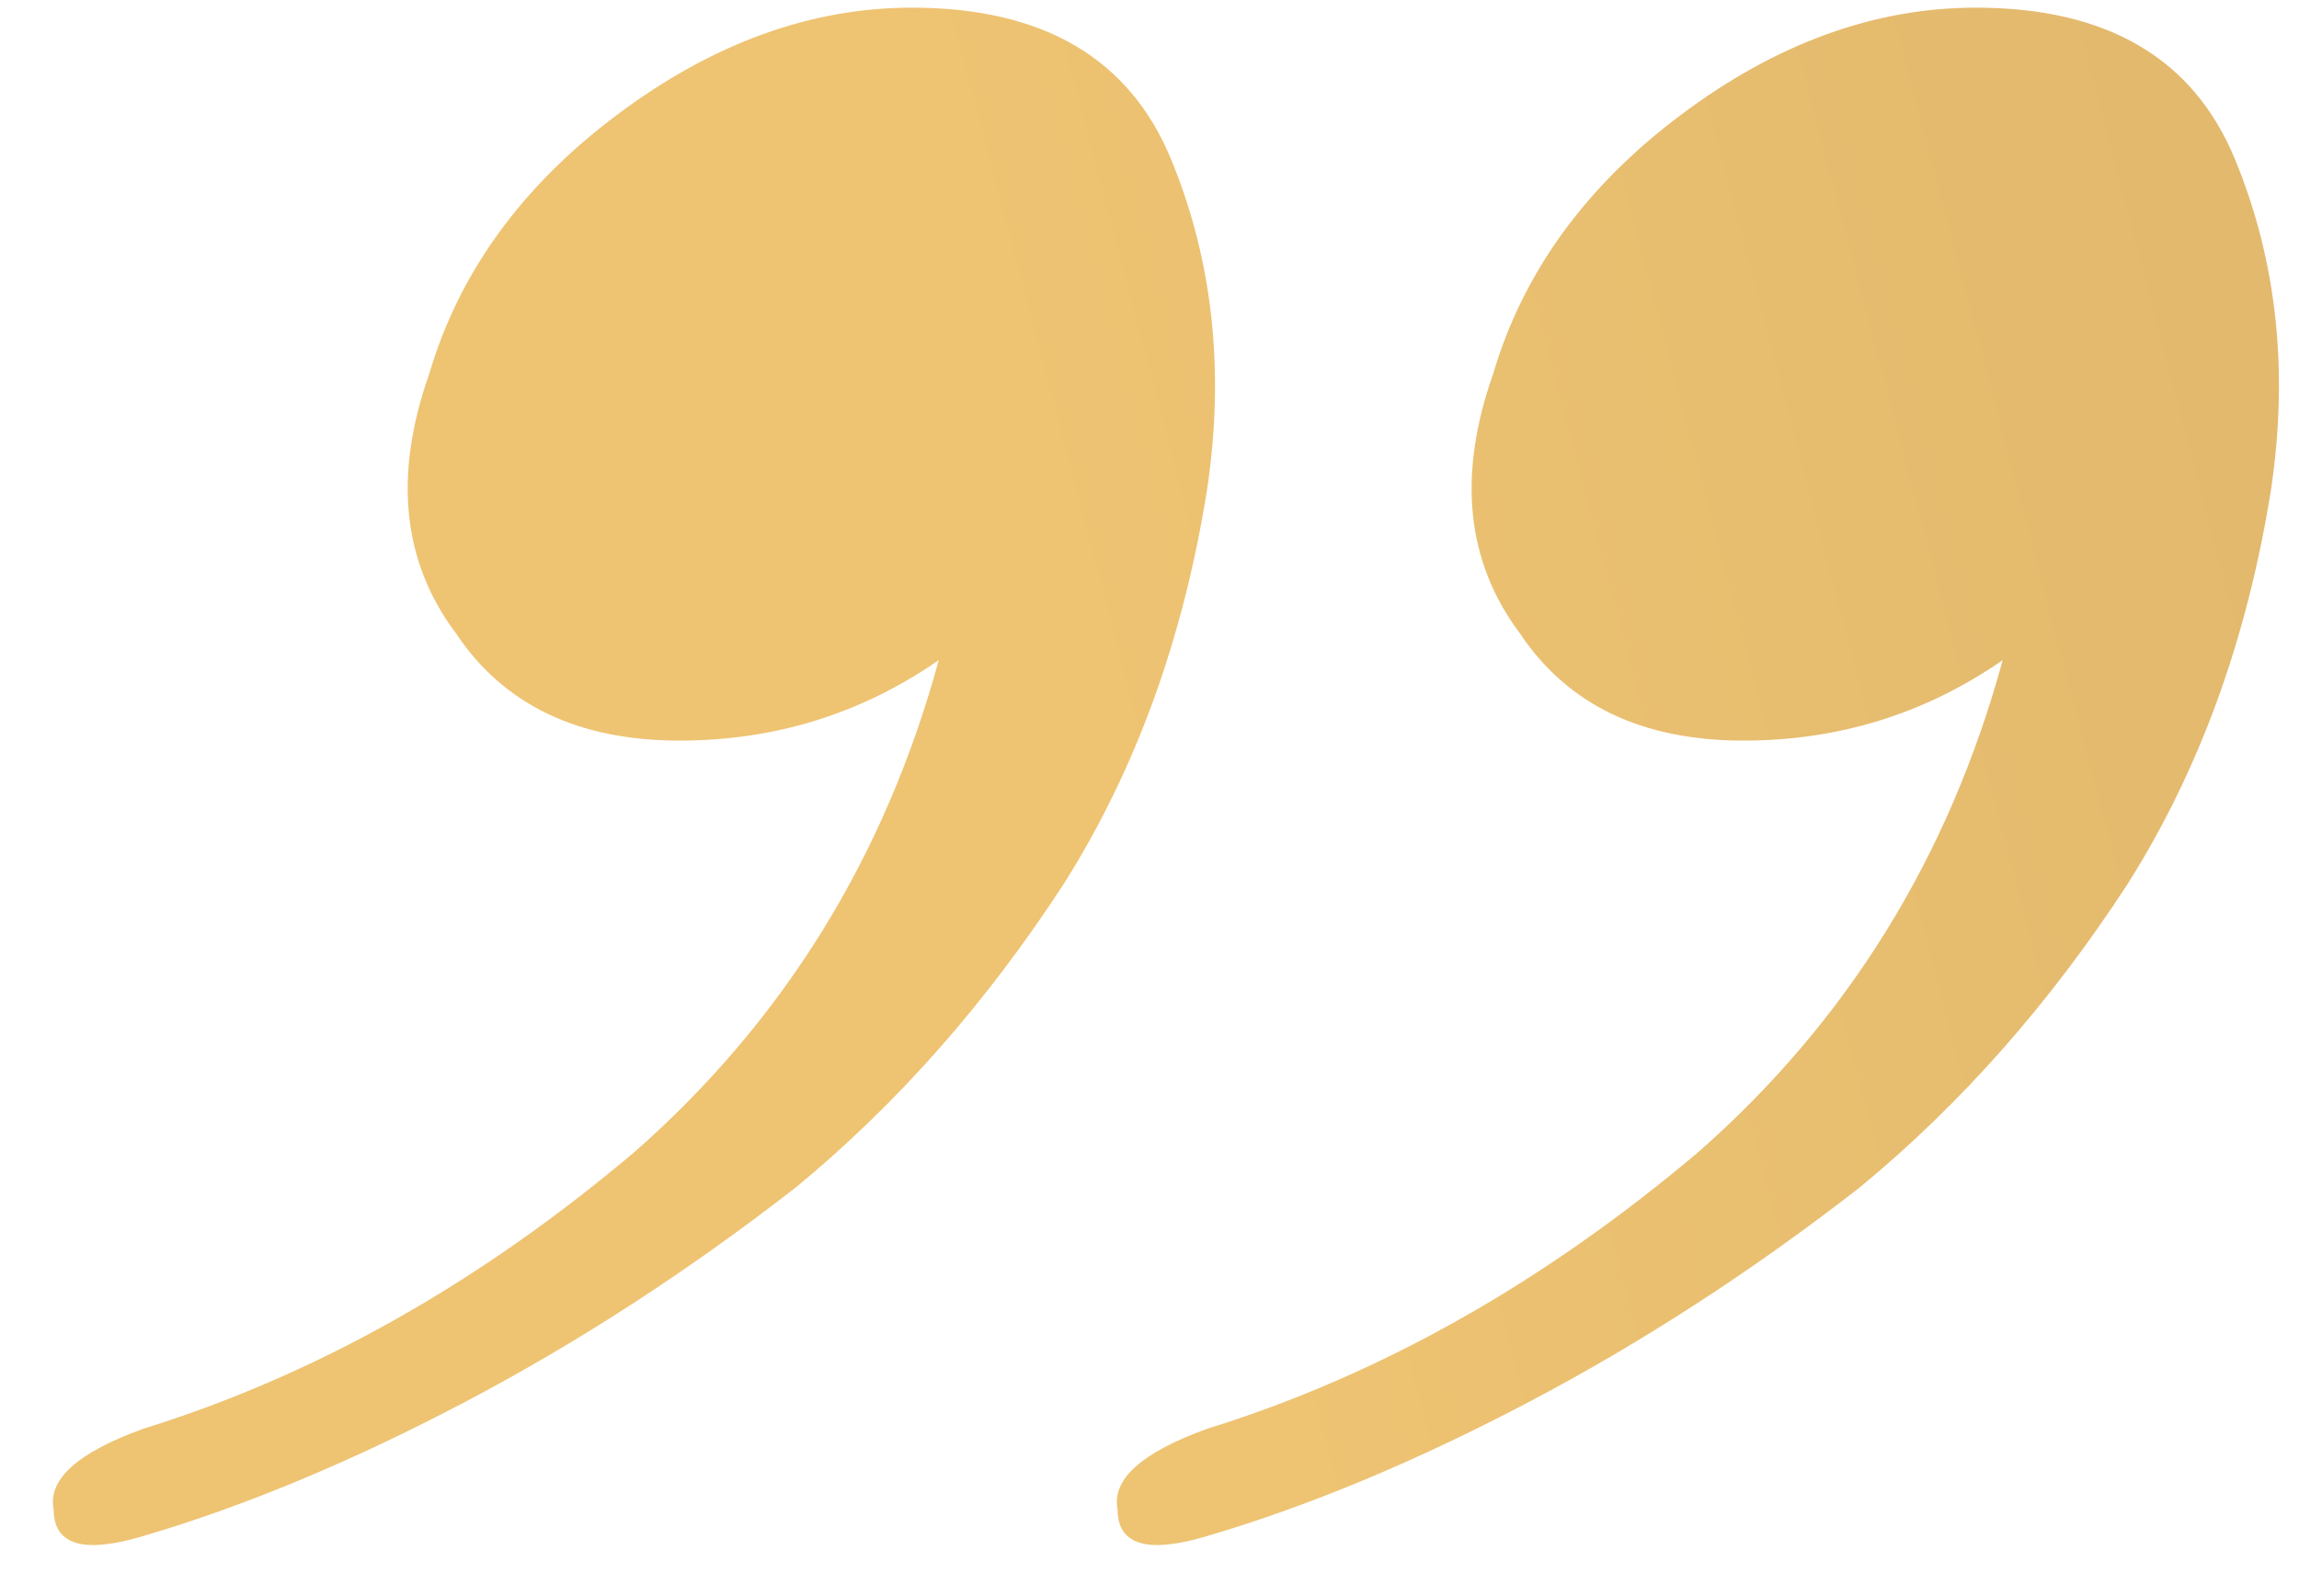 <?xml version="1.0" encoding="UTF-8"?> <svg xmlns="http://www.w3.org/2000/svg" width="36" height="25" viewBox="0 0 36 25" fill="none"> <path d="M2.24 22.38C4.947 21.54 7.513 20.093 9.94 18.04C12.273 15.987 13.86 13.42 14.7 10.34C13.487 11.18 12.133 11.6 10.64 11.6C9.053 11.6 7.887 11.04 7.14 9.92C6.3 8.8 6.16 7.447 6.72 5.86C7.187 4.273 8.167 2.92 9.66 1.8C11.153 0.68 12.693 0.12 14.28 0.12C16.333 0.12 17.687 0.913 18.34 2.5C18.993 4.087 19.18 5.813 18.9 7.68C18.527 10.013 17.78 12.067 16.66 13.84C15.447 15.707 14.047 17.293 12.46 18.6C10.78 19.907 9.053 21.027 7.28 21.96C5.507 22.893 3.827 23.593 2.24 24.06C1.307 24.34 0.84 24.2 0.84 23.64C0.747 23.173 1.213 22.753 2.24 22.38ZM18.9 22.38C21.607 21.54 24.173 20.093 26.6 18.04C28.933 15.987 30.52 13.42 31.36 10.34C30.147 11.18 28.793 11.6 27.3 11.6C25.713 11.6 24.547 11.04 23.8 9.92C22.96 8.8 22.82 7.447 23.38 5.86C23.847 4.273 24.827 2.92 26.32 1.8C27.813 0.68 29.353 0.12 30.94 0.12C32.993 0.12 34.347 0.913 35 2.5C35.653 4.087 35.84 5.813 35.56 7.68C35.187 10.013 34.44 12.067 33.32 13.84C32.107 15.707 30.707 17.293 29.12 18.6C27.44 19.907 25.713 21.027 23.94 21.96C22.167 22.893 20.487 23.593 18.9 24.06C17.967 24.34 17.5 24.2 17.5 23.64C17.407 23.173 17.873 22.753 18.9 22.38Z" fill="url(#paint0_linear_1981_1982)"></path> <defs> <linearGradient id="paint0_linear_1981_1982" x1="20.158" y1="-132.848" x2="-18.468" y2="-122.725" gradientUnits="userSpaceOnUse"> <stop stop-color="#D5AE68"></stop> <stop offset="0.992" stop-color="#EEC372"></stop> </linearGradient> </defs> </svg> 